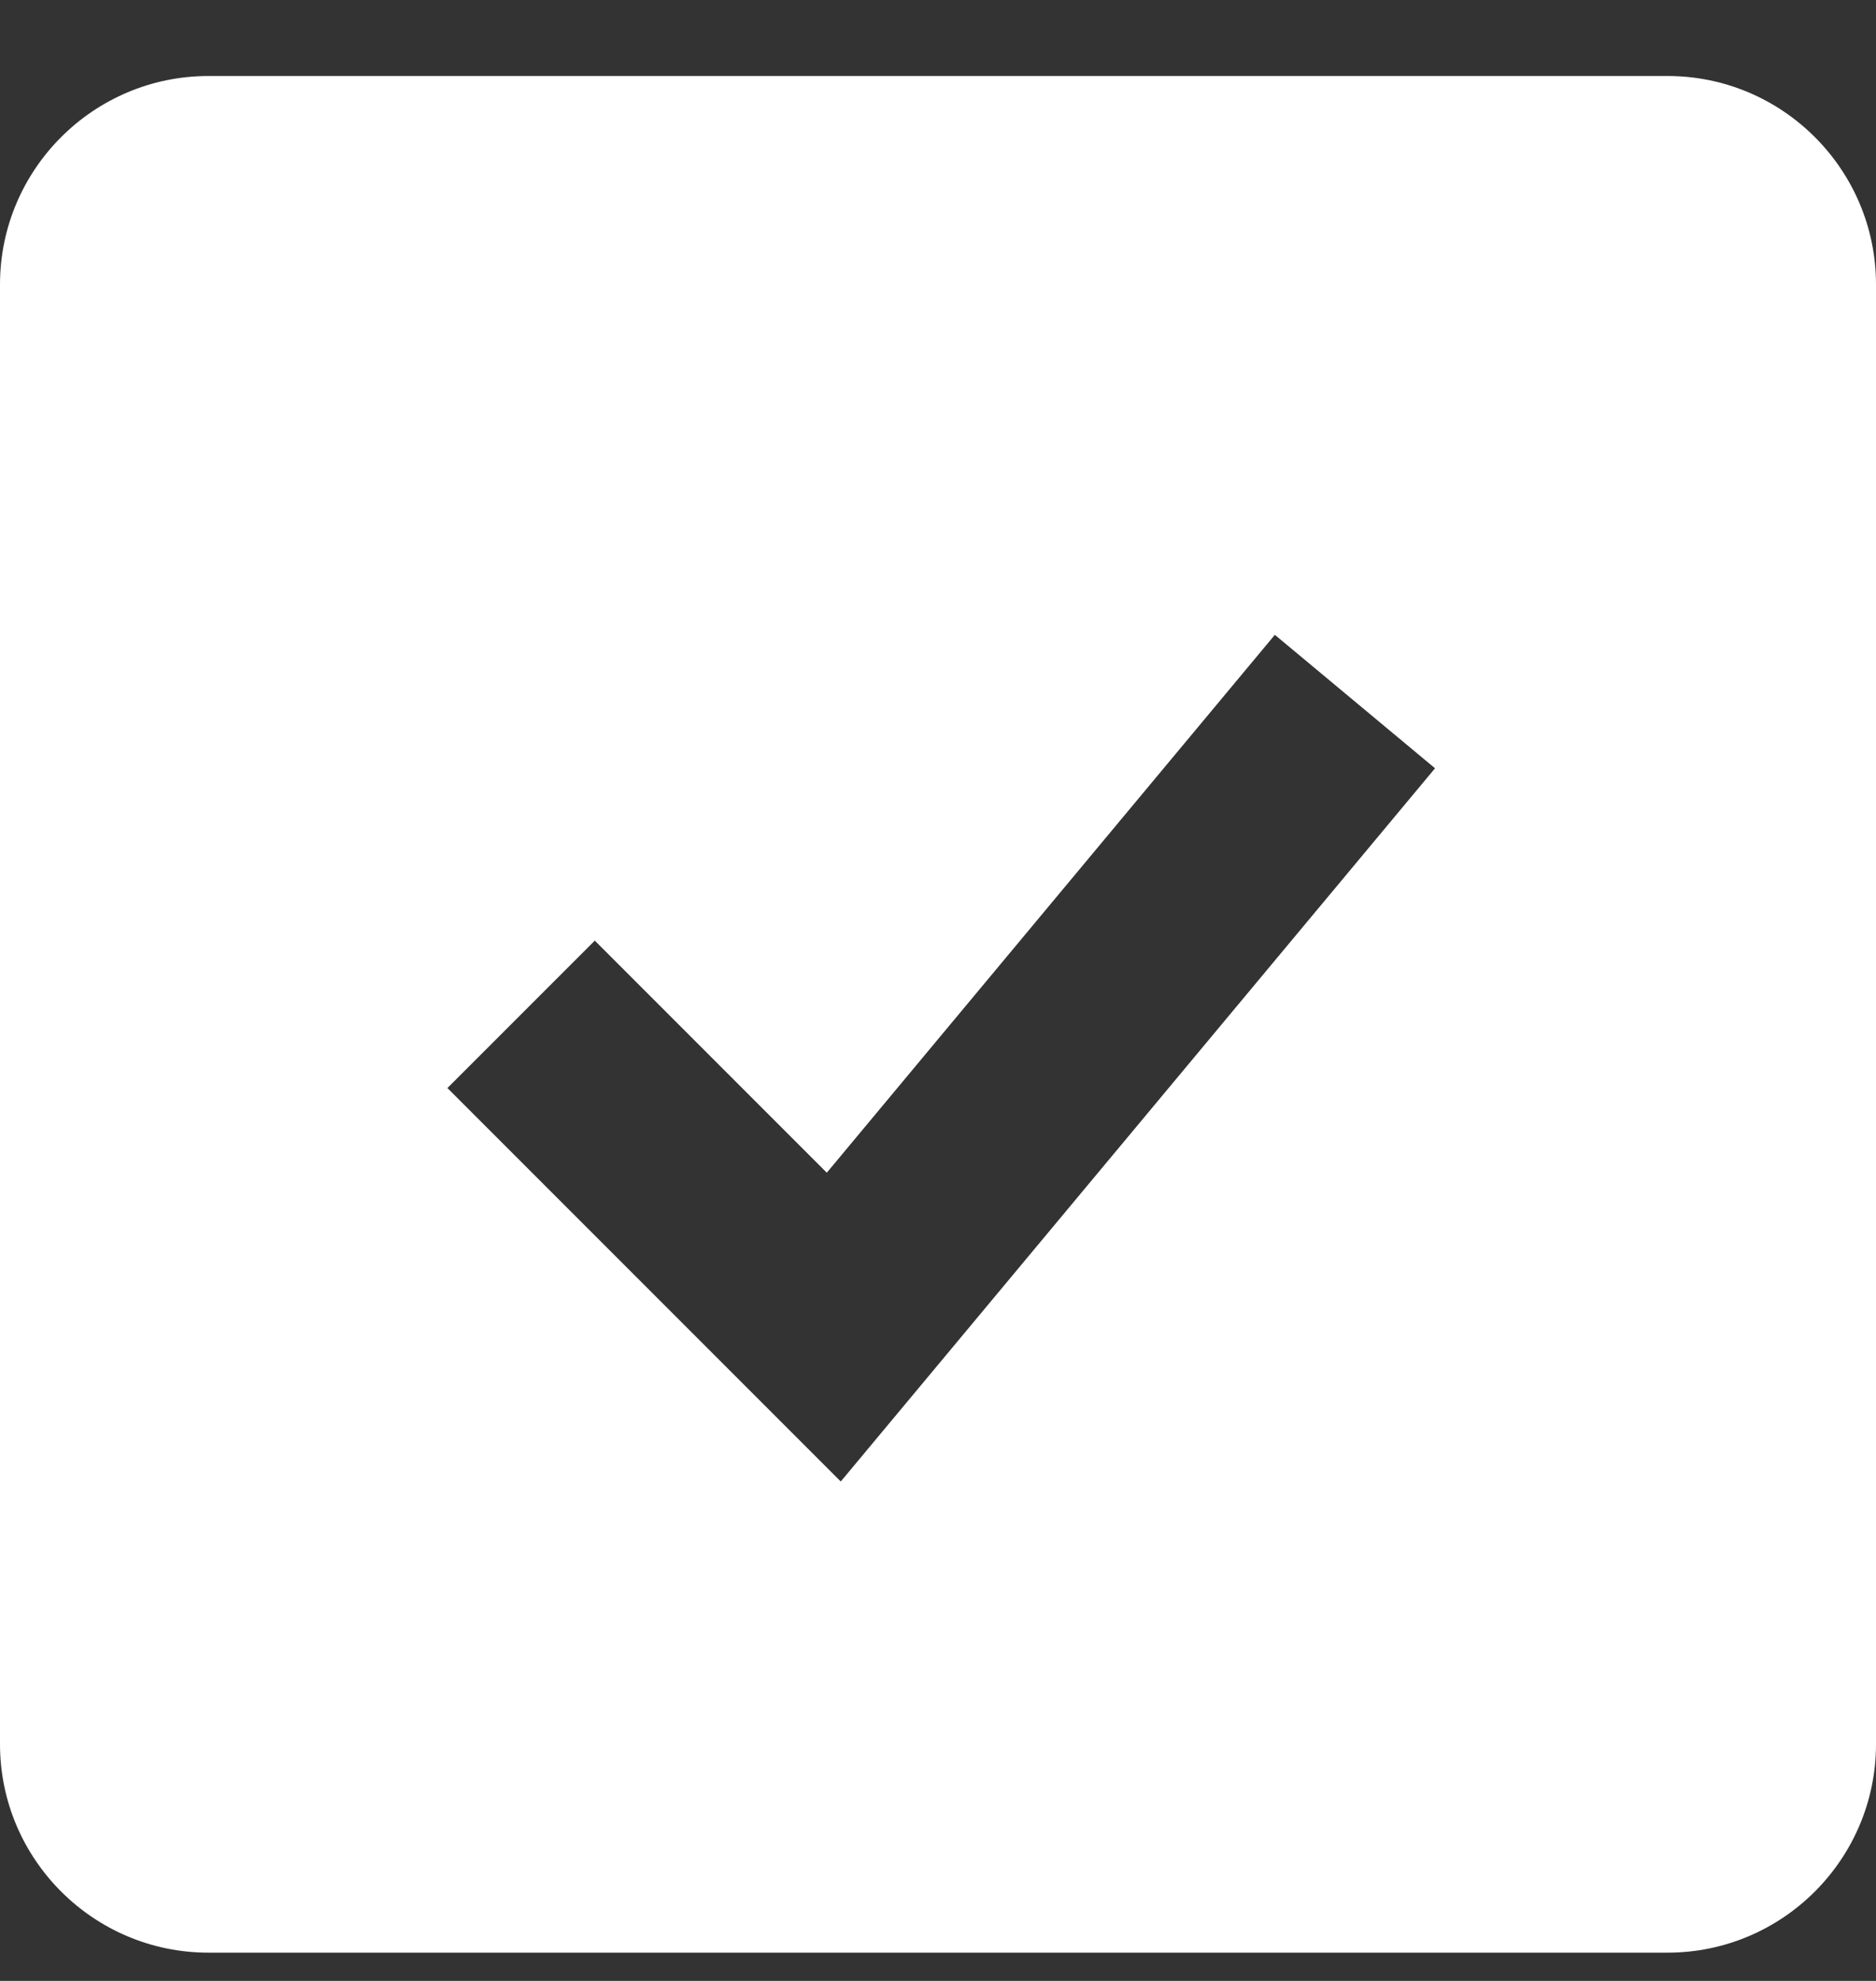 <svg width="18" height="19" viewBox="0 0 18 19" fill="none" xmlns="http://www.w3.org/2000/svg">
<rect x="0" y="0" width="18" height="19" fill="#333333" stroke="none"/>
<path d="M16 0.729H2C0.897 0.729 0 1.626 0 2.729V16.729C0 17.832 0.897 18.729 2 18.729H16C17.103 18.729 18 17.832 18 16.729V2.729C18 1.626 17.103 0.729 16 0.729ZM8.067 14.21L4.293 10.436L5.707 9.022L7.933 11.248L12.232 6.089L13.769 7.369L8.067 14.21Z" fill="white"/>
</svg>
